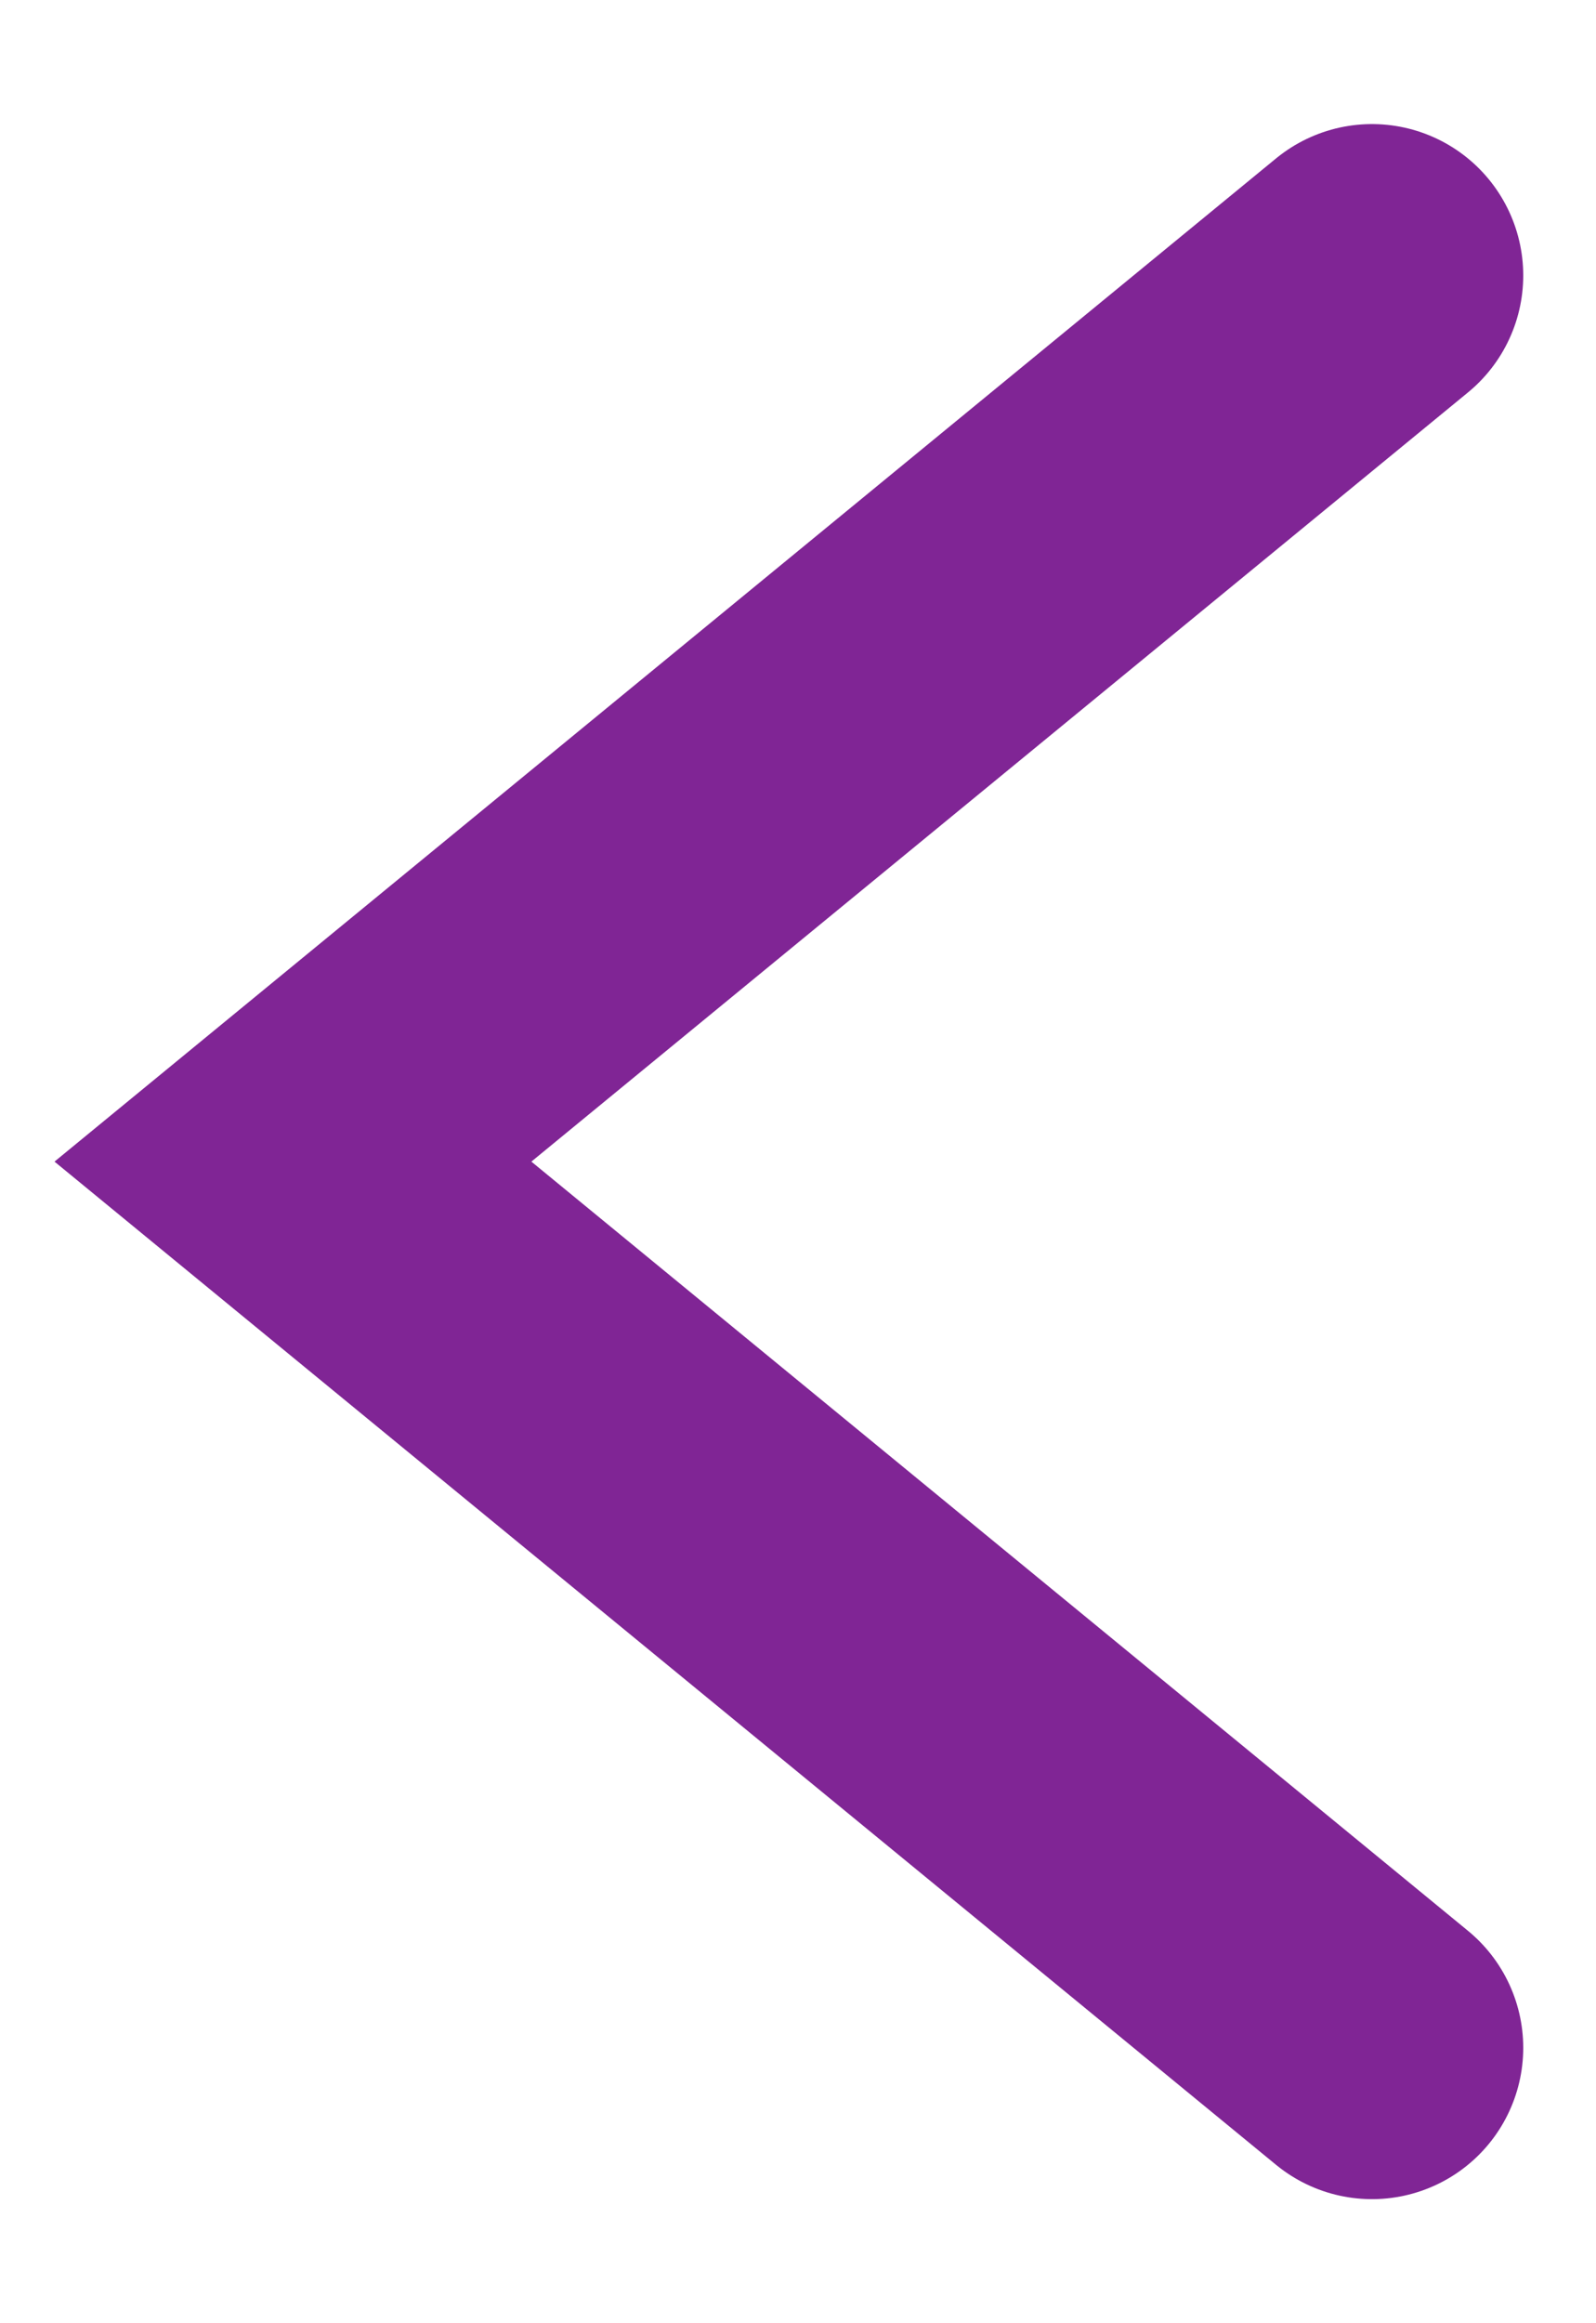 <svg width="11" height="16" viewBox="0 0 11 16" fill="none" xmlns="http://www.w3.org/2000/svg">
<path d="M9.456 1.897L2.019 8L9.456 14.103" stroke="#802595" stroke-width="2.085" stroke-miterlimit="10" stroke-linecap="round"/>
</svg>
